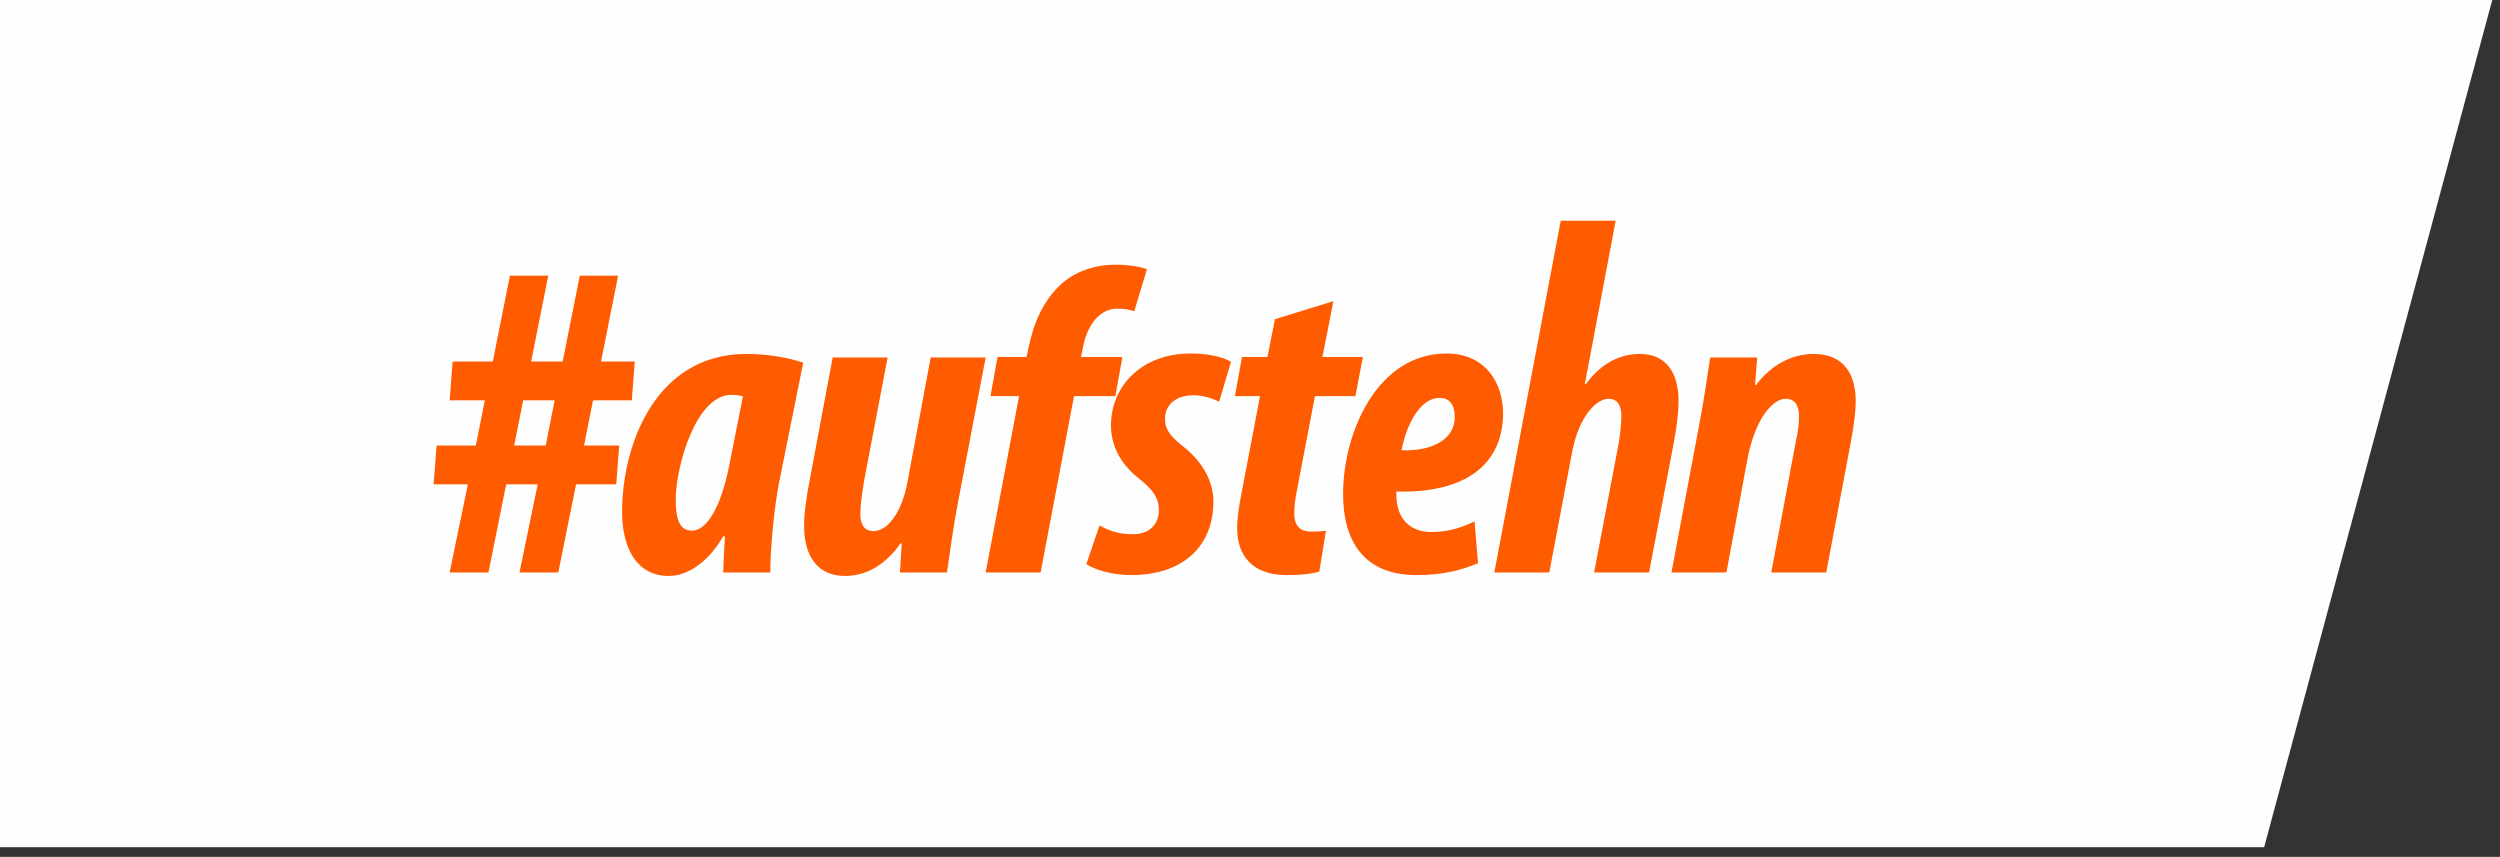 <?xml version="1.0" encoding="UTF-8"?>
<svg width="248px" height="85px" viewBox="0 0 248 85" version="1.1" xmlns="http://www.w3.org/2000/svg" xmlns:xlink="http://www.w3.org/1999/xlink">
    <rect x="0" y="0" width="248" height="85" fill="#333333" stroke="none"/>
    <!-- Generator: Sketch 43.2 (39069) - http://www.bohemiancoding.com/sketch -->
    <title>img-logo-inverted</title>
    <desc>Created with Sketch.</desc>
    <defs></defs>
    <g id="Page-1" stroke="none" stroke-width="1" fill="none" fill-rule="evenodd">
        <g id="img-logo-inverted">
            <g id="Page-1" transform="translate(0, -1)">
                <polygon id="Fill-1" fill="#FEFEFE" points="0 0 0 85.044 224.603 85.044 247.5 0"></polygon>
                <g id="Group-6" transform="translate(43, 22.044)" fill="#FF5B00">
                    <path d="M33.408,35.742 C33.408,33.431 33.801,29.287 34.28,26.845 L36.679,14.939 C35.327,14.459 33.19,14.067 31.053,14.067 C21.938,14.067 18.711,23.225 18.711,29.724 C18.711,33.431 20.237,36.091 23.334,36.091 C24.991,36.091 27.084,35.001 28.741,32.166 L28.916,32.166 C28.829,33.431 28.785,34.608 28.741,35.742 L33.408,35.742 Z M29.308,25.275 C28.523,29.2 27.128,31.599 25.645,31.599 C24.293,31.599 24.031,30.247 24.031,28.372 C24.075,25.275 25.994,18.123 29.57,18.123 C29.875,18.123 30.268,18.166 30.704,18.253 L29.308,25.275 Z M49.326,14.416 L47.015,26.801 C46.448,29.811 45.052,31.642 43.657,31.642 C42.741,31.642 42.348,30.988 42.348,29.985 C42.348,28.938 42.523,27.848 42.741,26.54 L45.052,14.416 L39.601,14.416 L37.289,26.758 C36.984,28.372 36.766,29.811 36.766,31.163 C36.766,33.954 37.987,36.091 40.822,36.091 C42.828,36.091 44.791,35.088 46.361,32.82 L46.448,32.907 L46.273,35.742 L50.94,35.742 C51.245,33.692 51.551,31.294 52.03,28.808 L54.778,14.416 L49.326,14.416 Z M60.229,35.742 L63.544,18.253 L67.643,18.253 L68.341,14.372 L64.241,14.372 L64.416,13.5 C64.721,11.624 65.855,9.575 67.818,9.575 C68.559,9.575 69.039,9.662 69.519,9.836 L70.783,5.65 C70.129,5.431 69.082,5.213 67.643,5.213 C65.506,5.213 63.544,5.955 62.235,7.176 C60.447,8.833 59.531,11.014 59.008,13.543 L58.834,14.372 L55.955,14.372 L55.257,18.253 L58.092,18.253 L54.778,35.742 L60.229,35.742 Z M64.765,34.913 C65.506,35.437 67.251,36.004 69.213,36.004 C74.098,36.004 77.369,33.387 77.369,28.677 C77.369,27.02 76.584,24.926 74.185,23.094 C73.182,22.266 72.571,21.612 72.571,20.521 C72.571,19.082 73.662,18.166 75.406,18.166 C76.278,18.166 77.325,18.472 77.936,18.82 L79.113,14.852 C78.328,14.372 76.933,14.023 75.101,14.023 C70.26,14.023 67.207,17.25 67.207,21.175 C67.207,23.007 68.036,24.883 69.911,26.365 C71.394,27.543 71.961,28.372 71.961,29.549 C71.961,30.901 71.089,31.904 69.519,31.948 C67.992,31.991 66.902,31.555 66.073,31.075 L64.765,34.913 Z M83.474,10.621 L82.732,14.372 L80.203,14.372 L79.505,18.253 L81.991,18.253 L80.116,28.11 C79.898,29.2 79.723,30.378 79.723,31.337 C79.723,34.172 81.337,36.004 84.608,36.004 C85.654,36.004 86.876,35.96 87.879,35.655 L88.533,31.599 C88.01,31.686 87.443,31.686 87.05,31.686 C86.047,31.686 85.393,31.206 85.393,29.898 C85.393,29.462 85.436,28.808 85.567,28.066 L87.443,18.253 L91.455,18.253 L92.196,14.372 L88.184,14.372 L89.274,8.833 L83.474,10.621 Z M103.274,30.683 C101.966,31.294 100.744,31.73 98.956,31.73 C97.517,31.73 96.514,31.075 96.034,30.203 C95.555,29.418 95.511,28.328 95.511,27.717 C101.442,27.892 106.109,25.711 106.109,19.867 C106.065,16.945 104.364,14.023 100.483,14.023 C93.679,14.023 90.234,21.786 90.234,27.979 C90.234,32.558 92.24,36.004 97.517,36.004 C99.916,36.004 101.748,35.611 103.623,34.826 L103.274,30.683 Z M101.311,20.347 C101.311,22.615 98.913,23.749 96.034,23.618 C96.645,20.521 98.128,18.428 99.785,18.428 C100.832,18.428 101.311,19.126 101.311,20.347 L101.311,20.347 Z M110.688,35.742 L112.999,23.574 C113.653,20.347 115.31,18.515 116.575,18.515 C117.447,18.515 117.84,19.169 117.84,20.216 C117.84,20.914 117.709,22.091 117.578,22.92 L115.136,35.742 L120.588,35.742 L123.03,22.92 C123.335,21.306 123.51,19.954 123.51,18.733 C123.51,15.986 122.332,14.067 119.672,14.067 C117.36,14.067 115.572,15.331 114.307,17.076 L114.22,17.032 L117.275,0.852 L111.824,0.852 L105.236,35.742 L110.688,35.742 Z M128.263,35.742 L130.356,24.446 C131.141,20.39 132.886,18.515 134.151,18.515 C135.067,18.515 135.459,19.213 135.459,20.216 C135.459,21.045 135.372,21.742 135.197,22.484 L132.711,35.742 L138.163,35.742 L140.605,22.789 C140.867,21.306 141.085,19.998 141.085,18.733 C141.085,16.204 139.995,14.067 136.942,14.067 C134.674,14.067 132.668,15.201 131.185,17.163 L131.098,17.163 L131.316,14.416 L126.649,14.416 C126.344,16.465 125.995,18.864 125.515,21.35 L122.811,35.742 L128.263,35.742 Z" id="Fill-2"></path>
                    <path d="M8.009,23.152 L8.898,18.668 L12.023,18.668 L11.134,23.152 L8.009,23.152 Z M5.455,35.743 L7.215,27.002 L10.34,27.002 L8.535,35.743 L12.384,35.743 L14.144,27.002 L18.13,27.002 L18.426,23.152 L14.938,23.152 L15.827,18.668 L19.676,18.668 L19.972,14.819 L16.621,14.819 L18.318,6.304 L14.513,6.304 L12.817,14.819 L9.692,14.819 L11.388,6.304 L7.584,6.304 L5.887,14.819 L1.902,14.819 L1.606,18.668 L5.093,18.668 L4.205,23.152 L0.31,23.152 L0.014,27.002 L3.411,27.002 L1.605,35.743 L5.455,35.743 Z" id="Fill-4"></path>
                </g>
            </g>
        </g>
    </g>
</svg>
